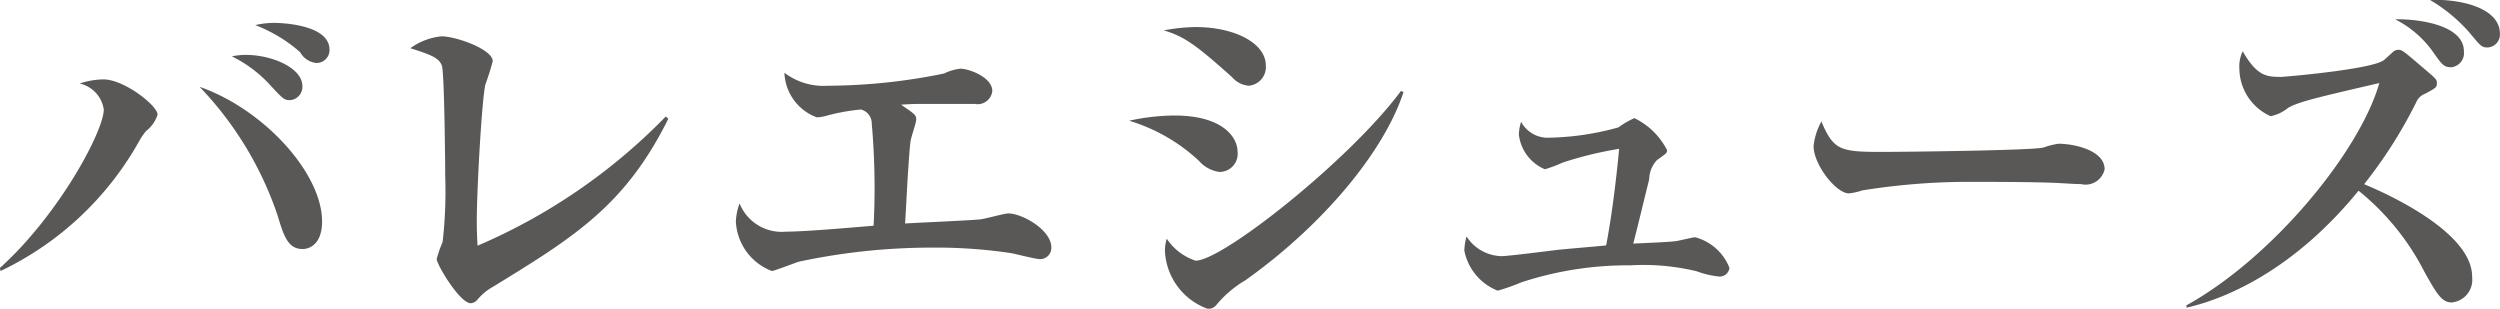 <svg xmlns="http://www.w3.org/2000/svg" width="121.25" height="14.969"><path d="M15.981 2.41c0-1.3-2.647-1.3-2.665-1.3a4.05 4.05 0 00-.936.108 7.159 7.159 0 012.178 1.315 1.011 1.011 0 00.793.522.628.628 0 00.63-.645zm-1.315 1.764c0-.864-1.44-1.512-2.755-1.512a3.268 3.268 0 00-.666.072 6.2 6.2 0 011.819 1.35c.648.7.72.774.99.774a.645.645 0 00.611-.684zm.955 6.572c0-2.359-2.845-5.456-5.942-6.536a16.709 16.709 0 013.781 6.23c.306 1.008.5 1.638 1.224 1.638.323 0 .936-.234.936-1.332zM7.644 5.56c0-.432-1.62-1.71-2.629-1.71a3.8 3.8 0 00-1.152.2 1.518 1.518 0 011.17 1.26c0 1.045-2.178 5.114-5.041 7.689l.036.144a15.176 15.176 0 006.734-6.32 3.065 3.065 0 01.324-.468 1.641 1.641 0 00.557-.795zm24.771.2l-.126-.108a28.224 28.224 0 01-9.129 6.265c-.018-.36-.036-.7-.036-1.206 0-1.458.234-5.744.414-6.608a11.875 11.875 0 00.36-1.134c0-.576-1.782-1.207-2.485-1.207a3.09 3.09 0 00-1.512.577c1.044.324 1.4.486 1.53.846.126.378.162 4.9.162 5.347a21.644 21.644 0 01-.126 3.205 5.61 5.61 0 00-.288.829c0 .252 1.117 2.142 1.657 2.142a.472.472 0 00.324-.18 2.626 2.626 0 01.738-.612c3.942-2.414 6.427-3.944 8.516-8.157zm18.576 6.247c0-.864-1.422-1.656-2.088-1.656-.2 0-1.135.27-1.369.288-.5.054-3.061.162-3.637.2.054-.846.09-1.674.144-2.521.054-.738.072-1.134.126-1.494.018-.162.27-.864.27-1.026 0-.217-.072-.271-.738-.721.252-.018.54-.036.972-.036h2.61a.715.715 0 00.846-.63c0-.666-1.134-1.08-1.548-1.08a2.407 2.407 0 00-.792.234 28.514 28.514 0 01-5.654.594 3.135 3.135 0 01-2.089-.63 2.4 2.4 0 001.567 2.161 1.83 1.83 0 00.4-.055 9.507 9.507 0 011.746-.324.7.7 0 01.523.685 35.618 35.618 0 01.09 4.951c-1.279.108-3.367.288-4.25.288a2.2 2.2 0 01-2.25-1.368 2.745 2.745 0 00-.18.882 2.706 2.706 0 001.746 2.395c.108 0 1.171-.414 1.3-.45a30.843 30.843 0 016.482-.685 24.531 24.531 0 013.835.27c.2.036 1.17.289 1.386.289a.546.546 0 00.551-.562zm10.4-8.84c0-1.063-1.494-1.855-3.4-1.855a8.7 8.7 0 00-1.548.162c.99.288 1.584.72 3.313 2.269a1.188 1.188 0 00.81.414.908.908 0 00.826-.991zm6.68 1.3l-.126-.054c-2.448 3.313-8.642 8.229-9.957 8.229a2.677 2.677 0 01-1.4-1.063 2.007 2.007 0 00-.09.558 3.135 3.135 0 002.088 2.845.519.519 0 00.415-.2 5.3 5.3 0 011.4-1.188c3.746-2.663 6.717-6.215 7.671-9.132zm-8.048 2.9c0-.738-.756-1.765-3.061-1.765a10.556 10.556 0 00-2.2.253 8.587 8.587 0 013.385 1.944 1.607 1.607 0 00.991.54.881.881 0 00.886-.978zm23.852 5.618a2.458 2.458 0 00-1.656-1.477c-.126 0-.756.162-.9.18-.289.054-1.765.108-2.107.126.126-.45.648-2.628.774-3.115a1.4 1.4 0 01.378-.936c.486-.342.486-.342.486-.486a3.473 3.473 0 00-1.584-1.548 4.3 4.3 0 00-.774.45 13.388 13.388 0 01-3.385.5 1.456 1.456 0 01-1.333-.774 2.19 2.19 0 00-.108.63 2.079 2.079 0 001.261 1.674 6.418 6.418 0 00.864-.324 17.752 17.752 0 012.737-.666c-.09.972-.306 3.007-.63 4.681-.271.036-1.405.126-2.341.216-.432.054-2.413.307-2.737.307a2.073 2.073 0 01-1.693-.955 3.006 3.006 0 00-.108.684 2.629 2.629 0 001.621 1.945 9.442 9.442 0 001.134-.4 16.526 16.526 0 015.294-.828 10.981 10.981 0 013.223.288 4.323 4.323 0 001.062.252.475.475 0 00.528-.43zm18.2-4.772c0-.936-1.512-1.242-2.232-1.242a3.514 3.514 0 00-.72.18c-.433.144-6.734.216-7.851.216-2.016 0-2.34-.072-2.935-1.476a3.182 3.182 0 00-.378 1.188c0 .918 1.1 2.3 1.711 2.3a2.876 2.876 0 00.648-.144 32.662 32.662 0 015.041-.415c1.3 0 3.692 0 4.736.072.072 0 .522.036.828.036a.946.946 0 001.151-.721zm19.171-6.572c0-1.35-2.161-1.71-3.385-1.638a7.7 7.7 0 011.926 1.6c.523.63.577.7.865.7a.629.629 0 00.593-.672zm-1.747.847c0-1.4-2.611-1.585-3.331-1.549a5.016 5.016 0 011.837 1.585c.432.612.522.738.882.738a.69.69 0 00.611-.78zm.4 10.929c0-2.287-4.627-4.231-5.239-4.484a22.368 22.368 0 002.521-3.961.763.763 0 01.45-.432c.5-.27.558-.306.558-.486 0-.2 0-.2-.72-.81-.883-.756-.973-.828-1.135-.828a.362.362 0 00-.234.072c-.054.036-.414.378-.486.432-.612.45-4.843.81-4.987.81-.721 0-1.171-.054-1.855-1.242a1.668 1.668 0 00-.162.846 2.55 2.55 0 001.512 2.3 1.906 1.906 0 00.847-.4c.5-.288 1.314-.486 4.429-1.206-.954 3.331-5.167 8.463-9.363 10.785l.018.108c1.819-.414 5.132-1.746 8.337-5.671a12.134 12.134 0 013.2 3.943c.576 1.026.828 1.476 1.314 1.476a1.1 1.1 0 00.99-1.258z" fill="#595857" fill-rule="evenodd"/></svg>